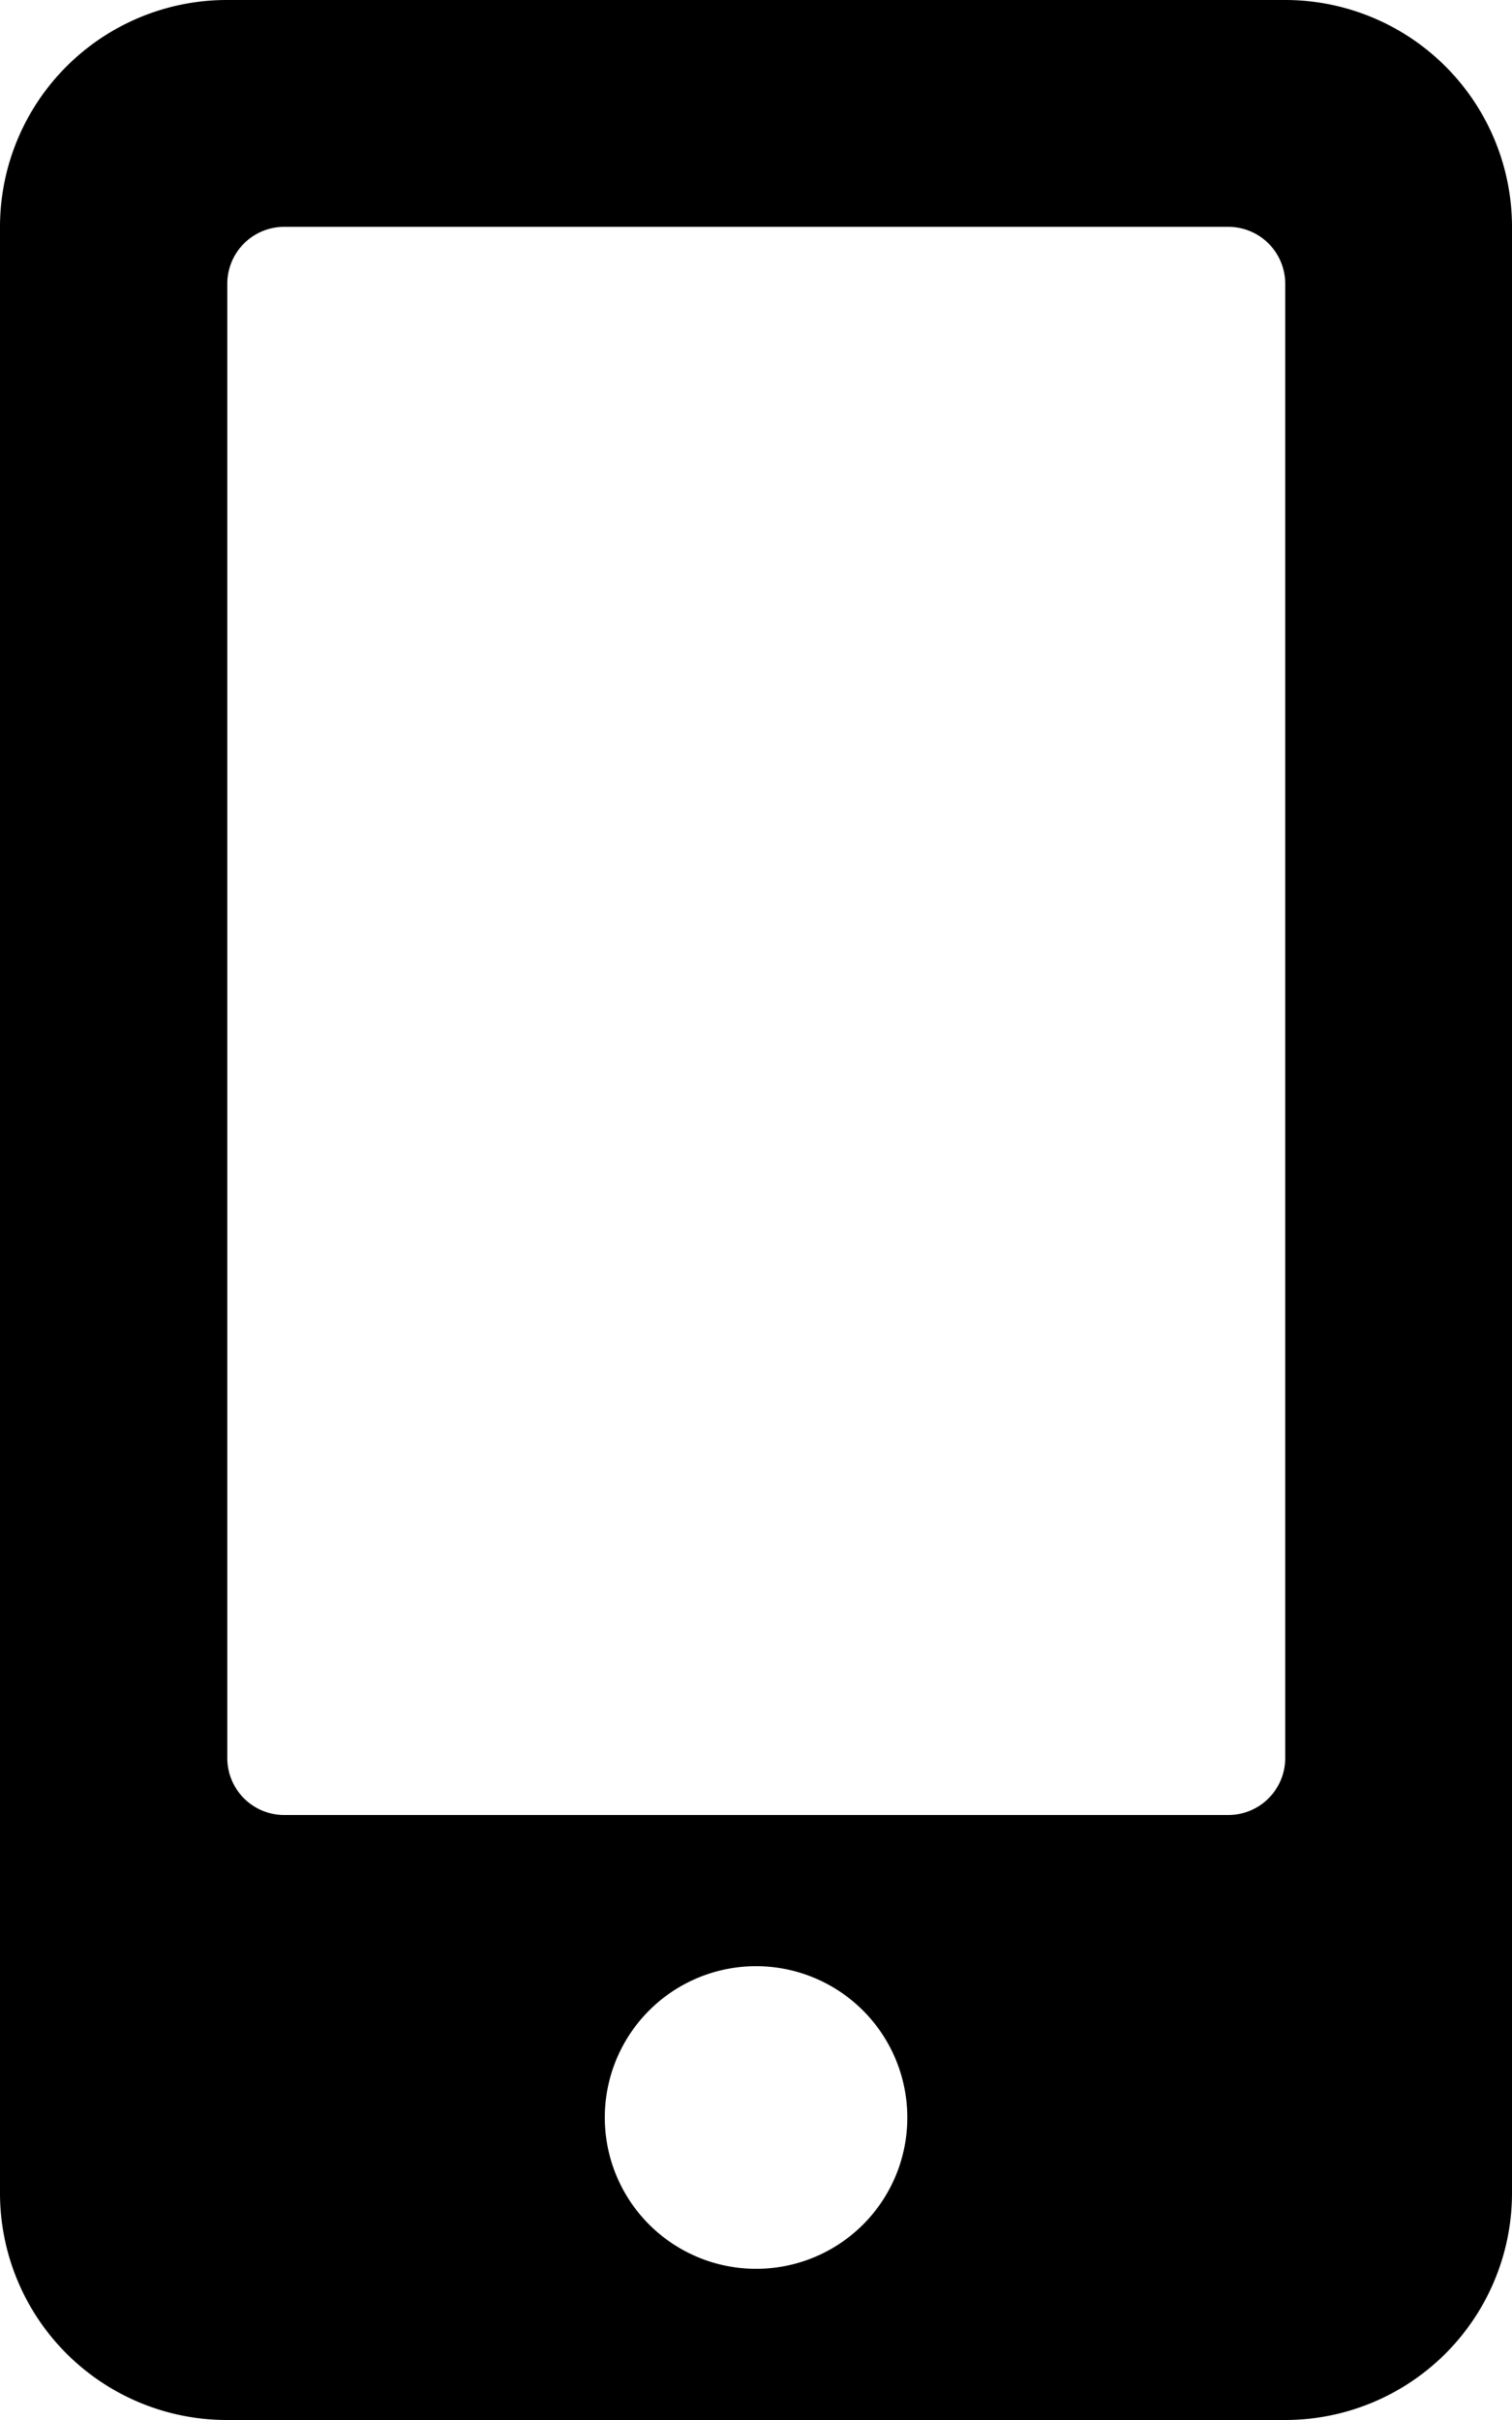 <svg xmlns="http://www.w3.org/2000/svg" width="14.375" height="23" viewBox="0 0 14.375 23">
  <path id="mobile-alt-solid" d="M12.219,0H2.156A2.157,2.157,0,0,0,0,2.156V20.844A2.157,2.157,0,0,0,2.156,23H12.219a2.157,2.157,0,0,0,2.156-2.156V2.156A2.157,2.157,0,0,0,12.219,0ZM7.188,21.563a1.438,1.438,0,1,1,1.438-1.437A1.436,1.436,0,0,1,7.188,21.563Zm5.031-4.852a.541.541,0,0,1-.539.539H2.7a.541.541,0,0,1-.539-.539V2.7A.541.541,0,0,1,2.7,2.156H11.68a.541.541,0,0,1,.539.539Z"/>
</svg>
